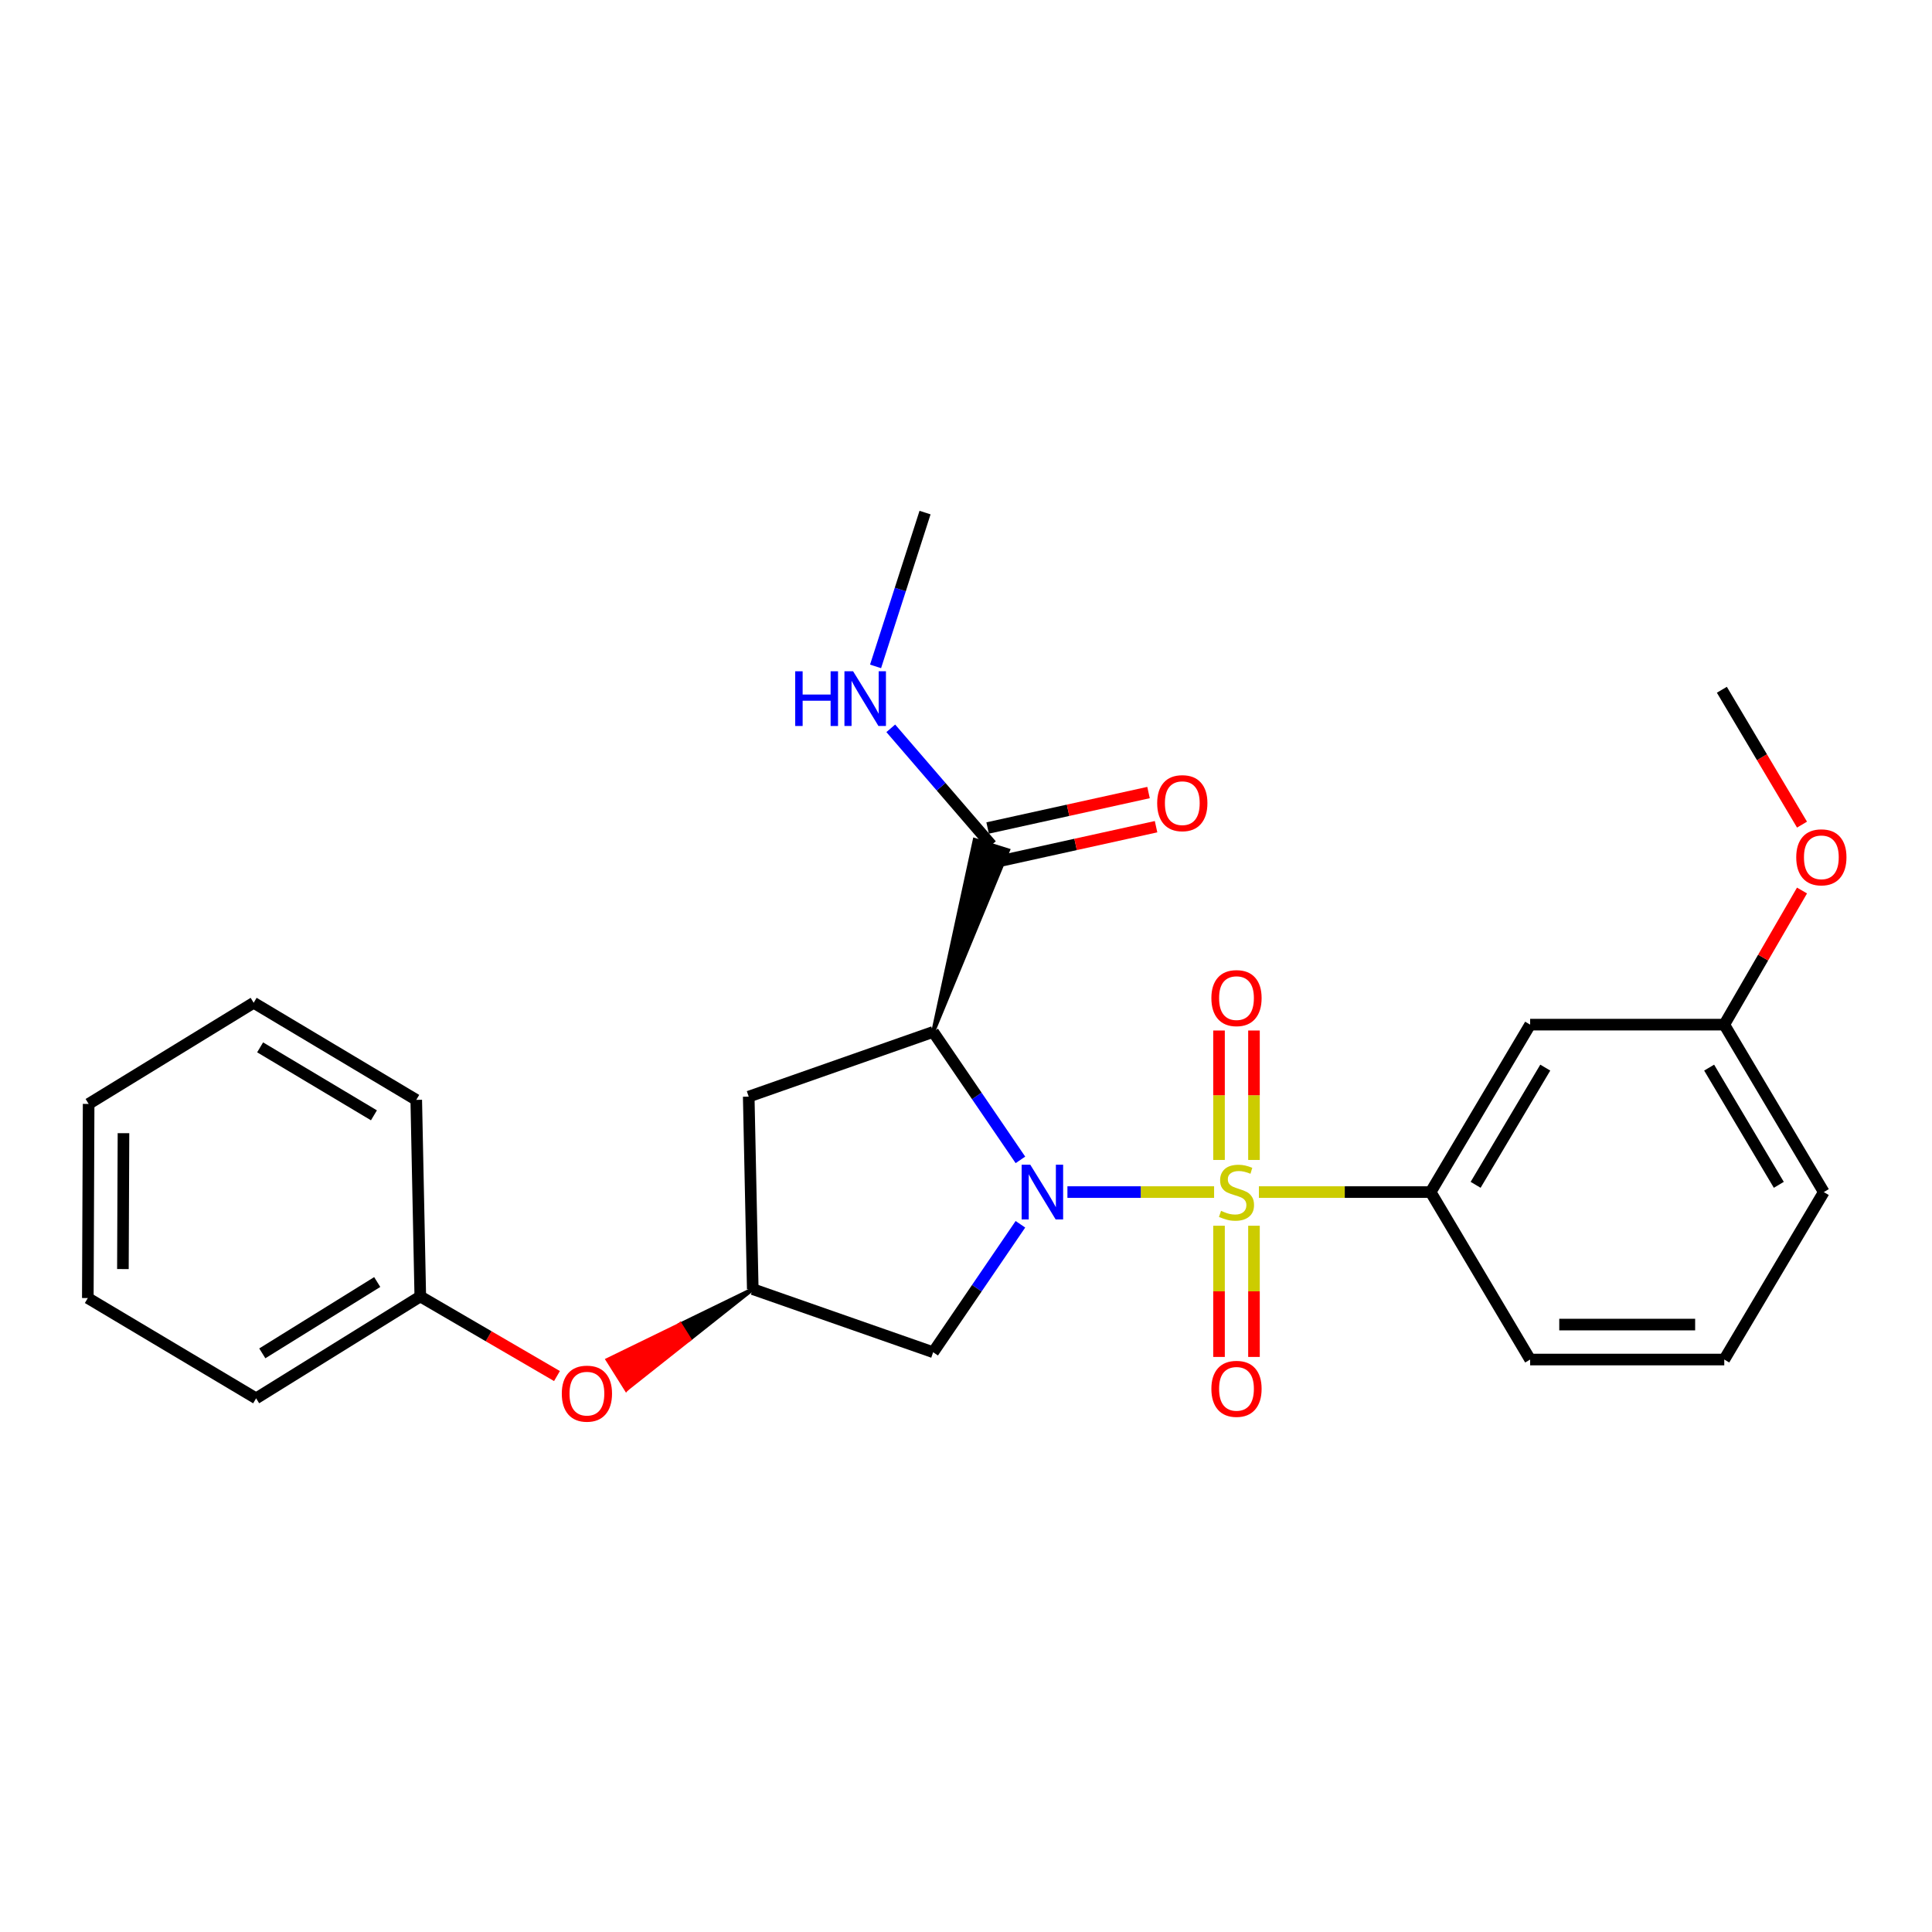 <?xml version='1.0' encoding='iso-8859-1'?>
<svg version='1.1' baseProfile='full'
              xmlns='http://www.w3.org/2000/svg'
                      xmlns:rdkit='http://www.rdkit.org/xml'
                      xmlns:xlink='http://www.w3.org/1999/xlink'
                  xml:space='preserve'
width='1000px' height='1000px' viewBox='0 0 1000 1000'>
<!-- END OF HEADER -->
<rect style='opacity:1.0;fill:#FFFFFF;stroke:none' width='1000' height='1000' x='0' y='0'> </rect>
<path class='bond-0' d='M 628.416,617.019 L 590.457,617.019' style='fill:none;fill-rule:evenodd;stroke:#CCCC00;stroke-width:6px;stroke-linecap:butt;stroke-linejoin:miter;stroke-opacity:1' />
<path class='bond-0' d='M 590.457,617.019 L 552.499,617.019' style='fill:none;fill-rule:evenodd;stroke:#0000FF;stroke-width:6px;stroke-linecap:butt;stroke-linejoin:miter;stroke-opacity:1' />
<path class='bond-2' d='M 651.6,617.019 L 696.05,617.019' style='fill:none;fill-rule:evenodd;stroke:#CCCC00;stroke-width:6px;stroke-linecap:butt;stroke-linejoin:miter;stroke-opacity:1' />
<path class='bond-2' d='M 696.05,617.019 L 740.499,617.019' style='fill:none;fill-rule:evenodd;stroke:#000000;stroke-width:6px;stroke-linecap:butt;stroke-linejoin:miter;stroke-opacity:1' />
<path class='bond-7' d='M 649.057,600.387 L 649.057,566.89' style='fill:none;fill-rule:evenodd;stroke:#CCCC00;stroke-width:6px;stroke-linecap:butt;stroke-linejoin:miter;stroke-opacity:1' />
<path class='bond-7' d='M 649.057,566.89 L 649.057,533.393' style='fill:none;fill-rule:evenodd;stroke:#FF0000;stroke-width:6px;stroke-linecap:butt;stroke-linejoin:miter;stroke-opacity:1' />
<path class='bond-7' d='M 630.959,600.387 L 630.959,566.89' style='fill:none;fill-rule:evenodd;stroke:#CCCC00;stroke-width:6px;stroke-linecap:butt;stroke-linejoin:miter;stroke-opacity:1' />
<path class='bond-7' d='M 630.959,566.89 L 630.959,533.393' style='fill:none;fill-rule:evenodd;stroke:#FF0000;stroke-width:6px;stroke-linecap:butt;stroke-linejoin:miter;stroke-opacity:1' />
<path class='bond-8' d='M 630.959,634.443 L 630.959,668.395' style='fill:none;fill-rule:evenodd;stroke:#CCCC00;stroke-width:6px;stroke-linecap:butt;stroke-linejoin:miter;stroke-opacity:1' />
<path class='bond-8' d='M 630.959,668.395 L 630.959,702.348' style='fill:none;fill-rule:evenodd;stroke:#FF0000;stroke-width:6px;stroke-linecap:butt;stroke-linejoin:miter;stroke-opacity:1' />
<path class='bond-8' d='M 649.057,634.443 L 649.057,668.395' style='fill:none;fill-rule:evenodd;stroke:#CCCC00;stroke-width:6px;stroke-linecap:butt;stroke-linejoin:miter;stroke-opacity:1' />
<path class='bond-8' d='M 649.057,668.395 L 649.057,702.348' style='fill:none;fill-rule:evenodd;stroke:#FF0000;stroke-width:6px;stroke-linecap:butt;stroke-linejoin:miter;stroke-opacity:1' />
<path class='bond-1' d='M 528.169,600.35 L 505.585,567.236' style='fill:none;fill-rule:evenodd;stroke:#0000FF;stroke-width:6px;stroke-linecap:butt;stroke-linejoin:miter;stroke-opacity:1' />
<path class='bond-1' d='M 505.585,567.236 L 483.002,534.122' style='fill:none;fill-rule:evenodd;stroke:#000000;stroke-width:6px;stroke-linecap:butt;stroke-linejoin:miter;stroke-opacity:1' />
<path class='bond-4' d='M 528.169,633.687 L 505.585,666.801' style='fill:none;fill-rule:evenodd;stroke:#0000FF;stroke-width:6px;stroke-linecap:butt;stroke-linejoin:miter;stroke-opacity:1' />
<path class='bond-4' d='M 505.585,666.801 L 483.002,699.915' style='fill:none;fill-rule:evenodd;stroke:#000000;stroke-width:6px;stroke-linecap:butt;stroke-linejoin:miter;stroke-opacity:1' />
<path class='bond-3' d='M 483.002,534.122 L 521.783,440.103 L 504.506,434.718 Z' style='fill:#000000;fill-rule:evenodd;fill-opacity:1;stroke:#000000;stroke-width:2px;stroke-linecap:butt;stroke-linejoin:miter;stroke-opacity:1;' />
<path class='bond-5' d='M 483.002,534.122 L 387.538,567.612' style='fill:none;fill-rule:evenodd;stroke:#000000;stroke-width:6px;stroke-linecap:butt;stroke-linejoin:miter;stroke-opacity:1' />
<path class='bond-9' d='M 740.499,617.019 L 791.997,530.352' style='fill:none;fill-rule:evenodd;stroke:#000000;stroke-width:6px;stroke-linecap:butt;stroke-linejoin:miter;stroke-opacity:1' />
<path class='bond-9' d='M 763.782,613.263 L 799.83,552.596' style='fill:none;fill-rule:evenodd;stroke:#000000;stroke-width:6px;stroke-linecap:butt;stroke-linejoin:miter;stroke-opacity:1' />
<path class='bond-15' d='M 740.499,617.019 L 791.997,703.696' style='fill:none;fill-rule:evenodd;stroke:#000000;stroke-width:6px;stroke-linecap:butt;stroke-linejoin:miter;stroke-opacity:1' />
<path class='bond-10' d='M 515.092,446.248 L 556.733,437.07' style='fill:none;fill-rule:evenodd;stroke:#000000;stroke-width:6px;stroke-linecap:butt;stroke-linejoin:miter;stroke-opacity:1' />
<path class='bond-10' d='M 556.733,437.07 L 598.375,427.893' style='fill:none;fill-rule:evenodd;stroke:#FF0000;stroke-width:6px;stroke-linecap:butt;stroke-linejoin:miter;stroke-opacity:1' />
<path class='bond-10' d='M 511.197,428.574 L 552.838,419.397' style='fill:none;fill-rule:evenodd;stroke:#000000;stroke-width:6px;stroke-linecap:butt;stroke-linejoin:miter;stroke-opacity:1' />
<path class='bond-10' d='M 552.838,419.397 L 594.48,410.219' style='fill:none;fill-rule:evenodd;stroke:#FF0000;stroke-width:6px;stroke-linecap:butt;stroke-linejoin:miter;stroke-opacity:1' />
<path class='bond-12' d='M 513.144,437.411 L 487.104,407.194' style='fill:none;fill-rule:evenodd;stroke:#000000;stroke-width:6px;stroke-linecap:butt;stroke-linejoin:miter;stroke-opacity:1' />
<path class='bond-12' d='M 487.104,407.194 L 461.064,376.978' style='fill:none;fill-rule:evenodd;stroke:#0000FF;stroke-width:6px;stroke-linecap:butt;stroke-linejoin:miter;stroke-opacity:1' />
<path class='bond-6' d='M 483.002,699.915 L 389.629,667.259' style='fill:none;fill-rule:evenodd;stroke:#000000;stroke-width:6px;stroke-linecap:butt;stroke-linejoin:miter;stroke-opacity:1' />
<path class='bond-26' d='M 387.538,567.612 L 389.629,667.259' style='fill:none;fill-rule:evenodd;stroke:#000000;stroke-width:6px;stroke-linecap:butt;stroke-linejoin:miter;stroke-opacity:1' />
<path class='bond-11' d='M 389.629,667.259 L 352.066,685.548 L 356.885,693.207 Z' style='fill:#000000;fill-rule:evenodd;fill-opacity:1;stroke:#000000;stroke-width:2px;stroke-linecap:butt;stroke-linejoin:miter;stroke-opacity:1;' />
<path class='bond-11' d='M 352.066,685.548 L 324.141,719.154 L 314.503,703.837 Z' style='fill:#FF0000;fill-rule:evenodd;fill-opacity:1;stroke:#FF0000;stroke-width:2px;stroke-linecap:butt;stroke-linejoin:miter;stroke-opacity:1;' />
<path class='bond-11' d='M 352.066,685.548 L 356.885,693.207 L 324.141,719.154 Z' style='fill:#FF0000;fill-rule:evenodd;fill-opacity:1;stroke:#FF0000;stroke-width:2px;stroke-linecap:butt;stroke-linejoin:miter;stroke-opacity:1;' />
<path class='bond-13' d='M 791.997,530.352 L 892.478,530.352' style='fill:none;fill-rule:evenodd;stroke:#000000;stroke-width:6px;stroke-linecap:butt;stroke-linejoin:miter;stroke-opacity:1' />
<path class='bond-14' d='M 288.291,712.246 L 252.917,691.643' style='fill:none;fill-rule:evenodd;stroke:#FF0000;stroke-width:6px;stroke-linecap:butt;stroke-linejoin:miter;stroke-opacity:1' />
<path class='bond-14' d='M 252.917,691.643 L 217.542,671.04' style='fill:none;fill-rule:evenodd;stroke:#000000;stroke-width:6px;stroke-linecap:butt;stroke-linejoin:miter;stroke-opacity:1' />
<path class='bond-19' d='M 453.191,344.923 L 465.995,305.119' style='fill:none;fill-rule:evenodd;stroke:#0000FF;stroke-width:6px;stroke-linecap:butt;stroke-linejoin:miter;stroke-opacity:1' />
<path class='bond-19' d='M 465.995,305.119 L 478.799,265.314' style='fill:none;fill-rule:evenodd;stroke:#000000;stroke-width:6px;stroke-linecap:butt;stroke-linejoin:miter;stroke-opacity:1' />
<path class='bond-16' d='M 892.478,530.352 L 912.6,495.641' style='fill:none;fill-rule:evenodd;stroke:#000000;stroke-width:6px;stroke-linecap:butt;stroke-linejoin:miter;stroke-opacity:1' />
<path class='bond-16' d='M 912.6,495.641 L 932.721,460.929' style='fill:none;fill-rule:evenodd;stroke:#FF0000;stroke-width:6px;stroke-linecap:butt;stroke-linejoin:miter;stroke-opacity:1' />
<path class='bond-27' d='M 892.478,530.352 L 943.996,617.019' style='fill:none;fill-rule:evenodd;stroke:#000000;stroke-width:6px;stroke-linecap:butt;stroke-linejoin:miter;stroke-opacity:1' />
<path class='bond-27' d='M 884.649,552.599 L 920.712,613.266' style='fill:none;fill-rule:evenodd;stroke:#000000;stroke-width:6px;stroke-linecap:butt;stroke-linejoin:miter;stroke-opacity:1' />
<path class='bond-20' d='M 217.542,671.04 L 132.564,723.784' style='fill:none;fill-rule:evenodd;stroke:#000000;stroke-width:6px;stroke-linecap:butt;stroke-linejoin:miter;stroke-opacity:1' />
<path class='bond-20' d='M 195.251,663.575 L 135.767,700.496' style='fill:none;fill-rule:evenodd;stroke:#000000;stroke-width:6px;stroke-linecap:butt;stroke-linejoin:miter;stroke-opacity:1' />
<path class='bond-21' d='M 217.542,671.04 L 215.45,569.291' style='fill:none;fill-rule:evenodd;stroke:#000000;stroke-width:6px;stroke-linecap:butt;stroke-linejoin:miter;stroke-opacity:1' />
<path class='bond-17' d='M 791.997,703.696 L 892.478,703.696' style='fill:none;fill-rule:evenodd;stroke:#000000;stroke-width:6px;stroke-linecap:butt;stroke-linejoin:miter;stroke-opacity:1' />
<path class='bond-17' d='M 807.069,685.598 L 877.406,685.598' style='fill:none;fill-rule:evenodd;stroke:#000000;stroke-width:6px;stroke-linecap:butt;stroke-linejoin:miter;stroke-opacity:1' />
<path class='bond-22' d='M 932.72,426.825 L 911.976,391.921' style='fill:none;fill-rule:evenodd;stroke:#FF0000;stroke-width:6px;stroke-linecap:butt;stroke-linejoin:miter;stroke-opacity:1' />
<path class='bond-22' d='M 911.976,391.921 L 891.232,357.018' style='fill:none;fill-rule:evenodd;stroke:#000000;stroke-width:6px;stroke-linecap:butt;stroke-linejoin:miter;stroke-opacity:1' />
<path class='bond-18' d='M 892.478,703.696 L 943.996,617.019' style='fill:none;fill-rule:evenodd;stroke:#000000;stroke-width:6px;stroke-linecap:butt;stroke-linejoin:miter;stroke-opacity:1' />
<path class='bond-23' d='M 132.564,723.784 L 45.455,671.864' style='fill:none;fill-rule:evenodd;stroke:#000000;stroke-width:6px;stroke-linecap:butt;stroke-linejoin:miter;stroke-opacity:1' />
<path class='bond-24' d='M 215.45,569.291 L 131.297,519.031' style='fill:none;fill-rule:evenodd;stroke:#000000;stroke-width:6px;stroke-linecap:butt;stroke-linejoin:miter;stroke-opacity:1' />
<path class='bond-24' d='M 193.548,577.29 L 134.64,542.107' style='fill:none;fill-rule:evenodd;stroke:#000000;stroke-width:6px;stroke-linecap:butt;stroke-linejoin:miter;stroke-opacity:1' />
<path class='bond-28' d='M 45.455,671.864 L 45.877,571.383' style='fill:none;fill-rule:evenodd;stroke:#000000;stroke-width:6px;stroke-linecap:butt;stroke-linejoin:miter;stroke-opacity:1' />
<path class='bond-28' d='M 63.615,656.868 L 63.911,586.531' style='fill:none;fill-rule:evenodd;stroke:#000000;stroke-width:6px;stroke-linecap:butt;stroke-linejoin:miter;stroke-opacity:1' />
<path class='bond-25' d='M 131.297,519.031 L 45.877,571.383' style='fill:none;fill-rule:evenodd;stroke:#000000;stroke-width:6px;stroke-linecap:butt;stroke-linejoin:miter;stroke-opacity:1' />
<path  class='atom-0' d='M 632.008 626.739
Q 632.328 626.859, 633.648 627.419
Q 634.968 627.979, 636.408 628.339
Q 637.888 628.659, 639.328 628.659
Q 642.008 628.659, 643.568 627.379
Q 645.128 626.059, 645.128 623.779
Q 645.128 622.219, 644.328 621.259
Q 643.568 620.299, 642.368 619.779
Q 641.168 619.259, 639.168 618.659
Q 636.648 617.899, 635.128 617.179
Q 633.648 616.459, 632.568 614.939
Q 631.528 613.419, 631.528 610.859
Q 631.528 607.299, 633.928 605.099
Q 636.368 602.899, 641.168 602.899
Q 644.448 602.899, 648.168 604.459
L 647.248 607.539
Q 643.848 606.139, 641.288 606.139
Q 638.528 606.139, 637.008 607.299
Q 635.488 608.419, 635.528 610.379
Q 635.528 611.899, 636.288 612.819
Q 637.088 613.739, 638.208 614.259
Q 639.368 614.779, 641.288 615.379
Q 643.848 616.179, 645.368 616.979
Q 646.888 617.779, 647.968 619.419
Q 649.088 621.019, 649.088 623.779
Q 649.088 627.699, 646.448 629.819
Q 643.848 631.899, 639.488 631.899
Q 636.968 631.899, 635.048 631.339
Q 633.168 630.819, 630.928 629.899
L 632.008 626.739
' fill='#CCCC00'/>
<path  class='atom-1' d='M 533.277 602.859
L 542.557 617.859
Q 543.477 619.339, 544.957 622.019
Q 546.437 624.699, 546.517 624.859
L 546.517 602.859
L 550.277 602.859
L 550.277 631.179
L 546.397 631.179
L 536.437 614.779
Q 535.277 612.859, 534.037 610.659
Q 532.837 608.459, 532.477 607.779
L 532.477 631.179
L 528.797 631.179
L 528.797 602.859
L 533.277 602.859
' fill='#0000FF'/>
<path  class='atom-8' d='M 627.008 516.617
Q 627.008 509.817, 630.368 506.017
Q 633.728 502.217, 640.008 502.217
Q 646.288 502.217, 649.648 506.017
Q 653.008 509.817, 653.008 516.617
Q 653.008 523.497, 649.608 527.417
Q 646.208 531.297, 640.008 531.297
Q 633.768 531.297, 630.368 527.417
Q 627.008 523.537, 627.008 516.617
M 640.008 528.097
Q 644.328 528.097, 646.648 525.217
Q 649.008 522.297, 649.008 516.617
Q 649.008 511.057, 646.648 508.257
Q 644.328 505.417, 640.008 505.417
Q 635.688 505.417, 633.328 508.217
Q 631.008 511.017, 631.008 516.617
Q 631.008 522.337, 633.328 525.217
Q 635.688 528.097, 640.008 528.097
' fill='#FF0000'/>
<path  class='atom-9' d='M 627.008 718.857
Q 627.008 712.057, 630.368 708.257
Q 633.728 704.457, 640.008 704.457
Q 646.288 704.457, 649.648 708.257
Q 653.008 712.057, 653.008 718.857
Q 653.008 725.737, 649.608 729.657
Q 646.208 733.537, 640.008 733.537
Q 633.768 733.537, 630.368 729.657
Q 627.008 725.777, 627.008 718.857
M 640.008 730.337
Q 644.328 730.337, 646.648 727.457
Q 649.008 724.537, 649.008 718.857
Q 649.008 713.297, 646.648 710.497
Q 644.328 707.657, 640.008 707.657
Q 635.688 707.657, 633.328 710.457
Q 631.008 713.257, 631.008 718.857
Q 631.008 724.577, 633.328 727.457
Q 635.688 730.337, 640.008 730.337
' fill='#FF0000'/>
<path  class='atom-11' d='M 598.957 415.713
Q 598.957 408.913, 602.317 405.113
Q 605.677 401.313, 611.957 401.313
Q 618.237 401.313, 621.597 405.113
Q 624.957 408.913, 624.957 415.713
Q 624.957 422.593, 621.557 426.513
Q 618.157 430.393, 611.957 430.393
Q 605.717 430.393, 602.317 426.513
Q 598.957 422.633, 598.957 415.713
M 611.957 427.193
Q 616.277 427.193, 618.597 424.313
Q 620.957 421.393, 620.957 415.713
Q 620.957 410.153, 618.597 407.353
Q 616.277 404.513, 611.957 404.513
Q 607.637 404.513, 605.277 407.313
Q 602.957 410.113, 602.957 415.713
Q 602.957 421.433, 605.277 424.313
Q 607.637 427.193, 611.957 427.193
' fill='#FF0000'/>
<path  class='atom-12' d='M 290.786 721.35
Q 290.786 714.55, 294.146 710.75
Q 297.506 706.95, 303.786 706.95
Q 310.066 706.95, 313.426 710.75
Q 316.786 714.55, 316.786 721.35
Q 316.786 728.23, 313.386 732.15
Q 309.986 736.03, 303.786 736.03
Q 297.546 736.03, 294.146 732.15
Q 290.786 728.27, 290.786 721.35
M 303.786 732.83
Q 308.106 732.83, 310.426 729.95
Q 312.786 727.03, 312.786 721.35
Q 312.786 715.79, 310.426 712.99
Q 308.106 710.15, 303.786 710.15
Q 299.466 710.15, 297.106 712.95
Q 294.786 715.75, 294.786 721.35
Q 294.786 727.07, 297.106 729.95
Q 299.466 732.83, 303.786 732.83
' fill='#FF0000'/>
<path  class='atom-13' d='M 411.602 347.452
L 415.442 347.452
L 415.442 359.492
L 429.922 359.492
L 429.922 347.452
L 433.762 347.452
L 433.762 375.772
L 429.922 375.772
L 429.922 362.692
L 415.442 362.692
L 415.442 375.772
L 411.602 375.772
L 411.602 347.452
' fill='#0000FF'/>
<path  class='atom-13' d='M 441.562 347.452
L 450.842 362.452
Q 451.762 363.932, 453.242 366.612
Q 454.722 369.292, 454.802 369.452
L 454.802 347.452
L 458.562 347.452
L 458.562 375.772
L 454.682 375.772
L 444.722 359.372
Q 443.562 357.452, 442.322 355.252
Q 441.122 353.052, 440.762 352.372
L 440.762 375.772
L 437.082 375.772
L 437.082 347.452
L 441.562 347.452
' fill='#0000FF'/>
<path  class='atom-17' d='M 929.729 443.745
Q 929.729 436.945, 933.089 433.145
Q 936.449 429.345, 942.729 429.345
Q 949.009 429.345, 952.369 433.145
Q 955.729 436.945, 955.729 443.745
Q 955.729 450.625, 952.329 454.545
Q 948.929 458.425, 942.729 458.425
Q 936.489 458.425, 933.089 454.545
Q 929.729 450.665, 929.729 443.745
M 942.729 455.225
Q 947.049 455.225, 949.369 452.345
Q 951.729 449.425, 951.729 443.745
Q 951.729 438.185, 949.369 435.385
Q 947.049 432.545, 942.729 432.545
Q 938.409 432.545, 936.049 435.345
Q 933.729 438.145, 933.729 443.745
Q 933.729 449.465, 936.049 452.345
Q 938.409 455.225, 942.729 455.225
' fill='#FF0000'/>
</svg>
